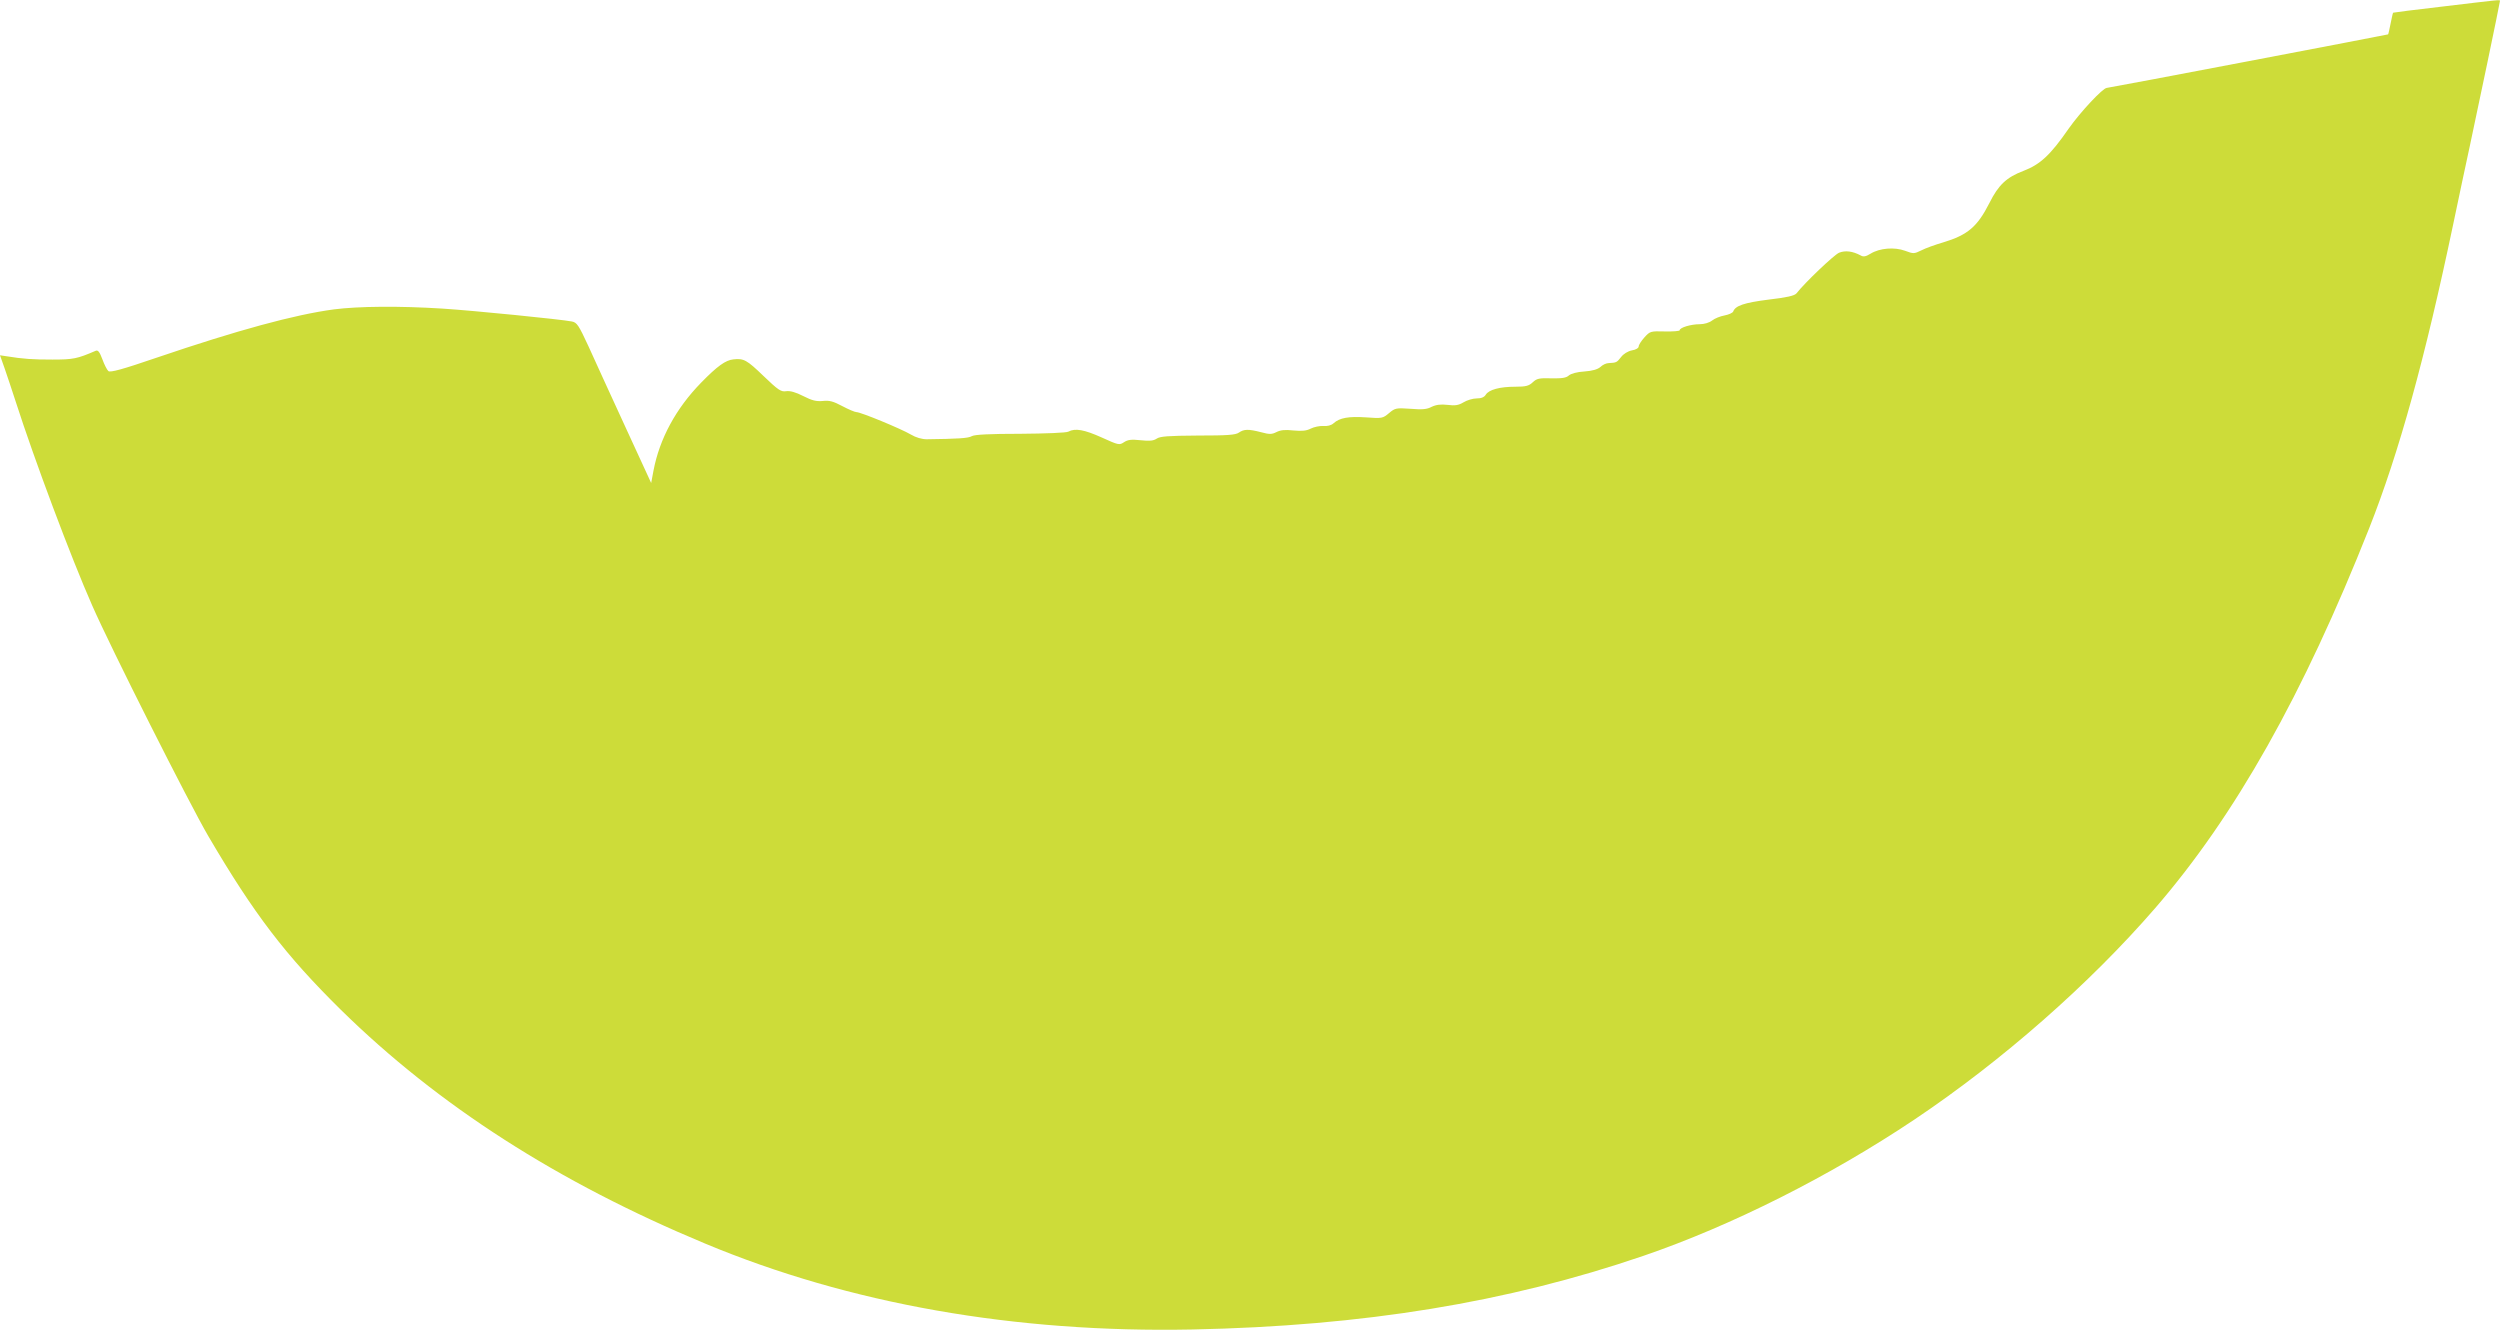 <?xml version="1.0" standalone="no"?>
<!DOCTYPE svg PUBLIC "-//W3C//DTD SVG 20010904//EN"
 "http://www.w3.org/TR/2001/REC-SVG-20010904/DTD/svg10.dtd">
<svg version="1.0" xmlns="http://www.w3.org/2000/svg"
 width="1280pt" height="681pt" viewBox="0 0 1280 681"
 preserveAspectRatio="xMidYMid meet">
<g transform="translate(0,681) scale(0.1,-0.1)"
fill="#cddc39" stroke="none">
<path d="M12510 6777 c-140 -16 -256 -31 -257 -32 -2 -1 -7 -26 -13 -55 -6
-29 -11 -54 -13 -56 -3 -2 -1429 -274 -1440 -274 -20 0 -135 -123 -195 -208
-94 -136 -146 -184 -232 -217 -87 -33 -128 -72 -174 -164 -62 -122 -111 -164
-237 -202 -41 -12 -91 -30 -112 -41 -37 -18 -40 -18 -83 -2 -54 20 -130 14
-177 -15 -24 -15 -37 -17 -50 -9 -41 22 -79 27 -111 14 -26 -11 -176 -154
-218 -208 -10 -12 -48 -21 -143 -32 -125 -16 -170 -31 -181 -61 -3 -7 -23 -16
-44 -20 -22 -4 -50 -15 -64 -26 -14 -11 -40 -19 -64 -19 -44 0 -102 -17 -102
-31 0 -4 -34 -7 -76 -6 -74 2 -76 1 -105 -31 -16 -18 -29 -38 -29 -46 0 -8
-15 -17 -35 -20 -20 -4 -43 -18 -55 -34 -22 -28 -24 -29 -63 -31 -13 0 -32 -9
-43 -20 -14 -12 -40 -20 -82 -23 -37 -2 -68 -11 -79 -20 -14 -13 -36 -16 -90
-15 -62 2 -75 -1 -95 -20 -20 -19 -36 -23 -89 -23 -80 0 -136 -15 -152 -41 -8
-13 -23 -19 -47 -19 -19 0 -49 -9 -67 -20 -25 -15 -43 -18 -81 -13 -35 4 -59
1 -82 -10 -24 -13 -49 -15 -108 -10 -74 5 -79 4 -110 -22 -32 -27 -36 -28
-117 -22 -90 6 -136 -2 -167 -30 -12 -11 -32 -16 -53 -14 -18 1 -47 -5 -63
-13 -23 -12 -46 -14 -90 -10 -42 5 -66 2 -86 -8 -24 -12 -35 -13 -79 -1 -66
17 -88 16 -114 -2 -17 -12 -59 -15 -211 -15 -151 -1 -193 -4 -210 -16 -17 -11
-36 -13 -82 -8 -47 5 -65 3 -85 -10 -24 -16 -28 -15 -114 24 -89 40 -136 49
-171 30 -10 -6 -116 -10 -246 -11 -156 0 -234 -4 -248 -12 -18 -11 -73 -14
-231 -16 -25 0 -56 9 -81 24 -51 30 -257 115 -279 115 -8 0 -41 14 -73 31 -45
24 -66 30 -99 26 -33 -3 -55 2 -100 25 -39 20 -68 28 -88 25 -26 -4 -40 5
-117 79 -84 81 -100 90 -153 84 -40 -4 -82 -34 -165 -119 -130 -133 -213 -288
-244 -450 l-12 -64 -133 289 c-73 159 -158 344 -188 411 -50 108 -59 122 -85
127 -55 11 -505 56 -663 66 -220 14 -430 12 -555 -4 -202 -27 -495 -107 -904
-246 -181 -62 -241 -78 -251 -70 -7 6 -21 33 -31 61 -14 37 -22 48 -34 43 -95
-41 -115 -45 -222 -45 -101 0 -148 3 -235 17 l-33 5 24 -68 c13 -37 38 -113
56 -168 96 -299 285 -803 392 -1045 94 -215 497 -1014 594 -1180 235 -401 396
-611 680 -891 498 -489 1110 -882 1864 -1196 740 -309 1587 -458 2495 -440
876 18 1610 138 2309 377 450 154 955 408 1388 698 449 301 896 694 1233 1083
409 473 757 1091 1095 1944 153 387 286 869 430 1555 28 135 67 317 86 405 33
152 154 732 154 741 0 6 -6 5 -290 -29z"/>
</g>
</svg>
